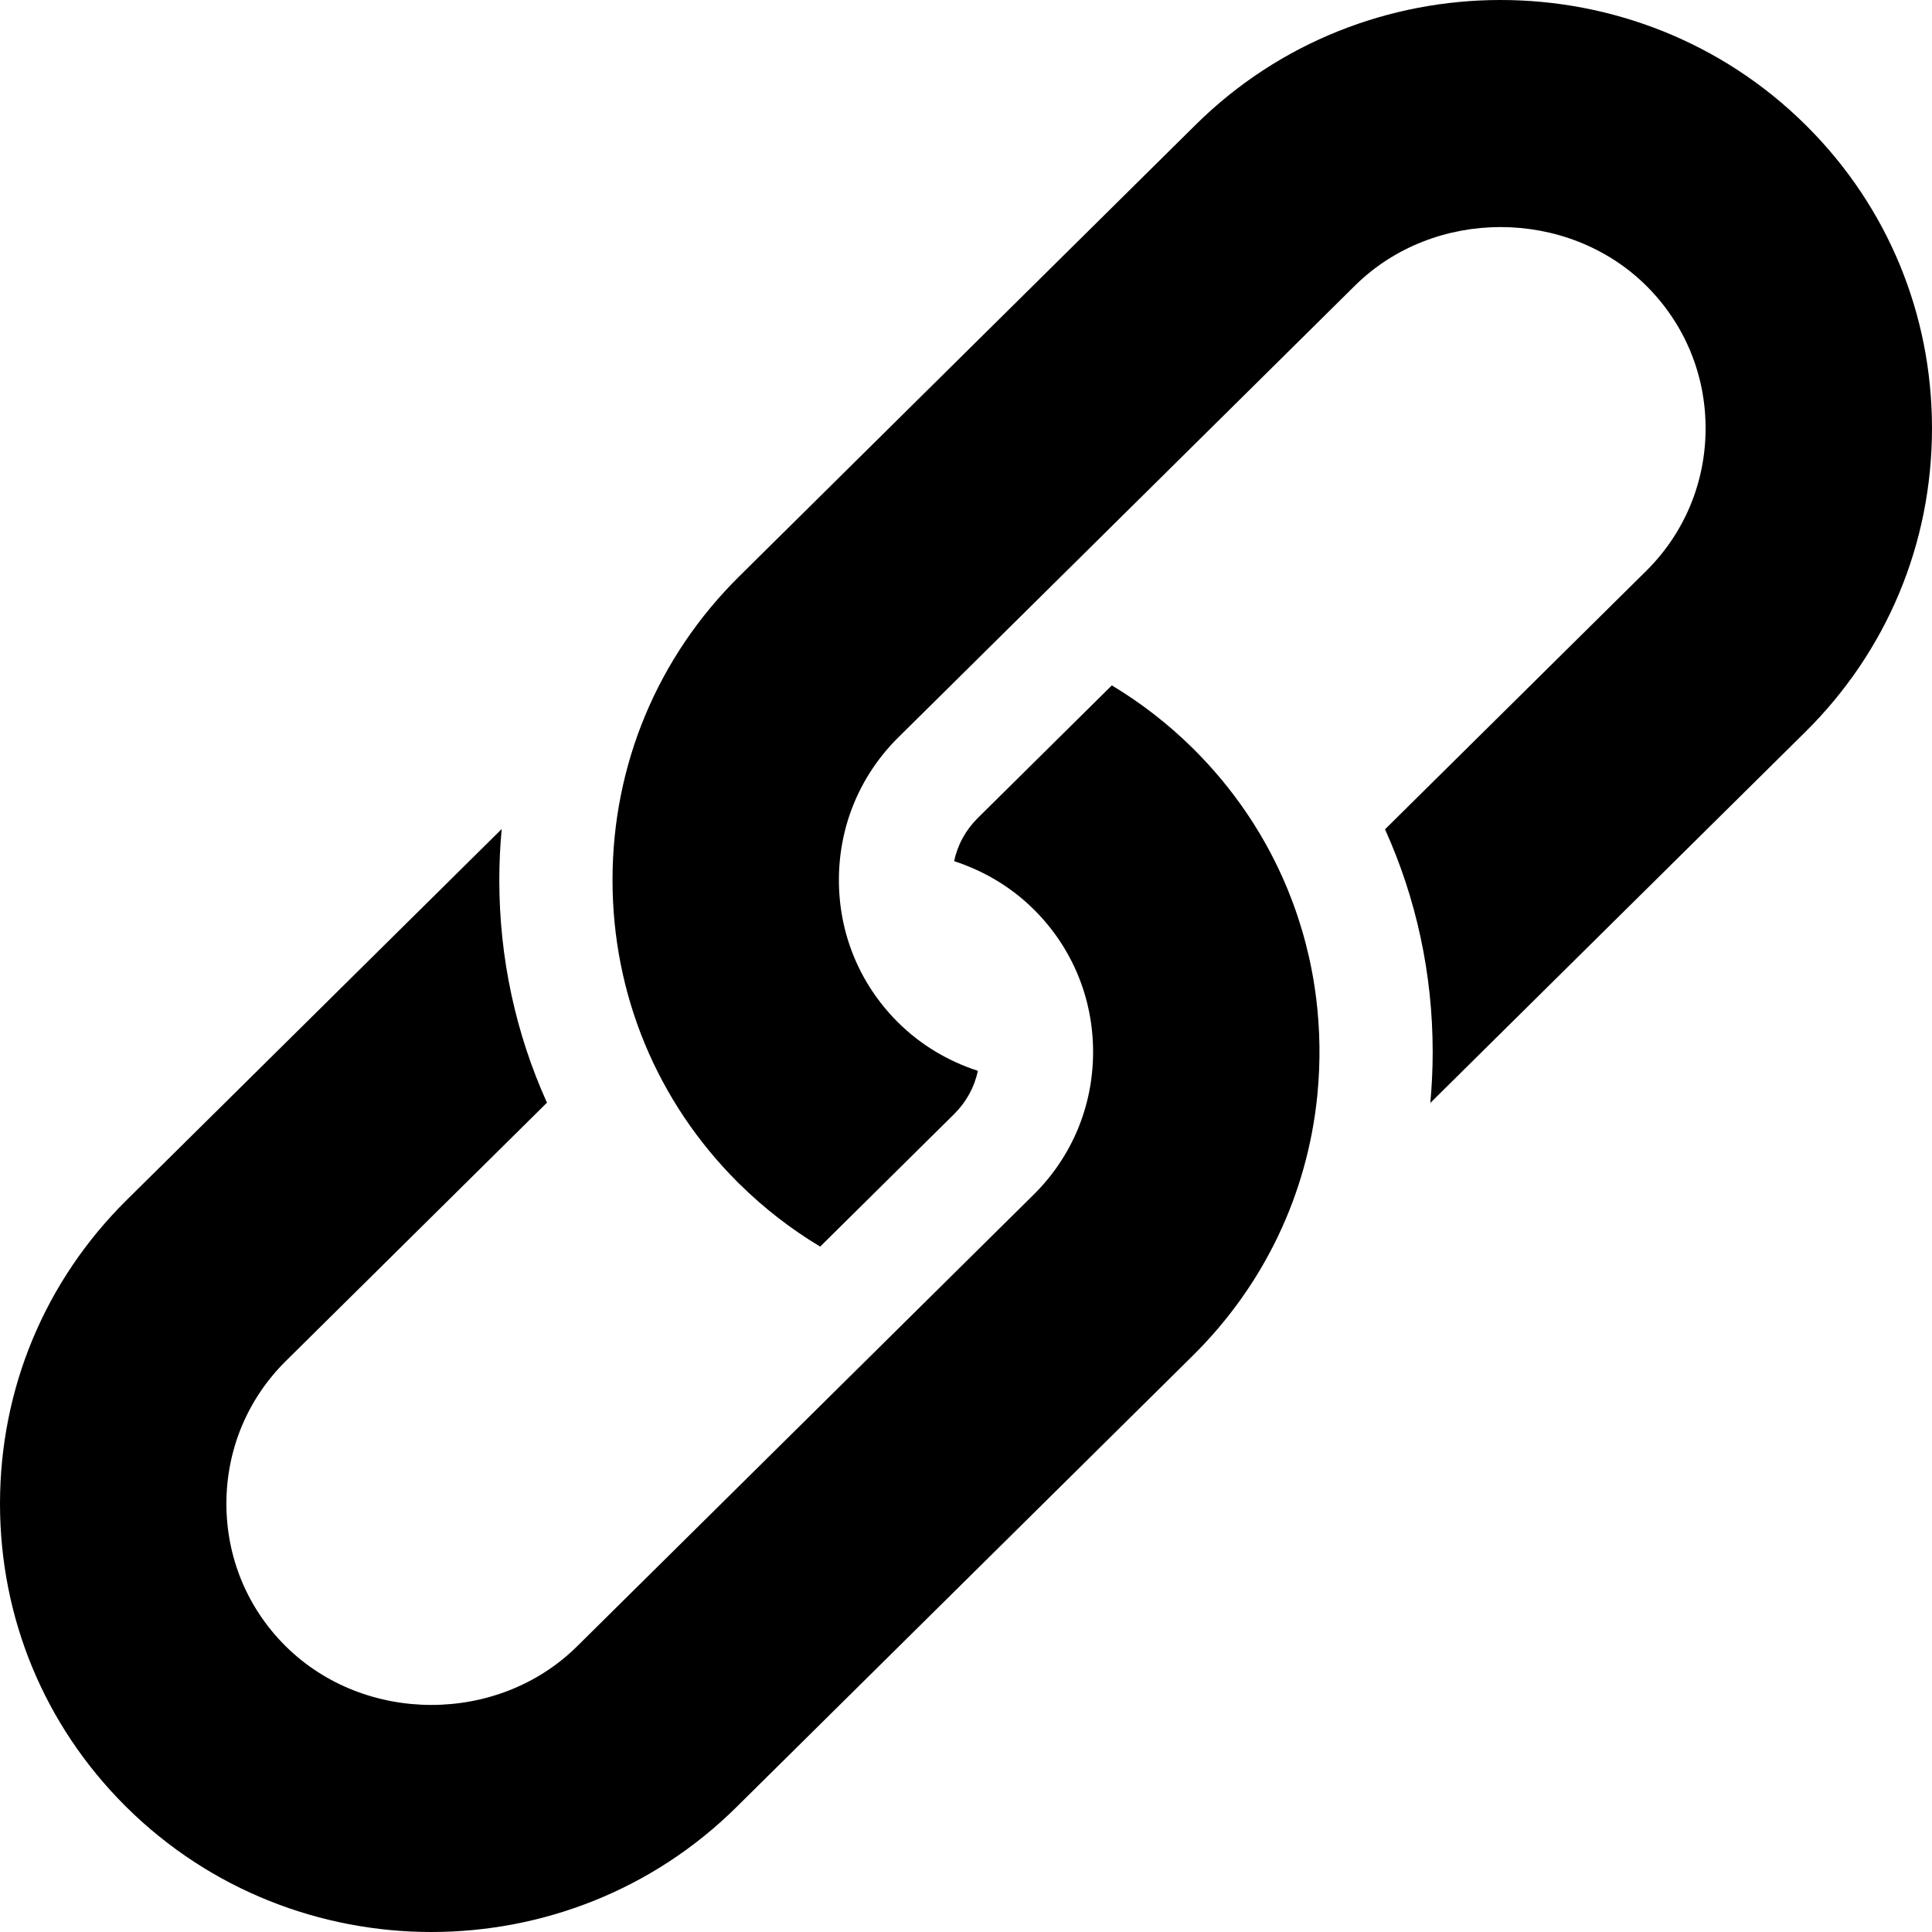 <svg enable-background="new 0 0 512.001 512.001" height="512" viewBox="0 0 512.001 512.001" width="512" xmlns="http://www.w3.org/2000/svg">
      <path d="m349.168 289.62c.779-8.289.665-16.664-.348-24.928-1.222-9.935-3.738-19.563-7.458-28.694-.464-1.137-.943-2.268-1.444-3.389-5.563-12.458-13.417-23.915-23.353-33.849-.143-.143-.289-.289-.434-.432-6.607-6.536-13.832-12.095-21.485-16.692l-35.473 35.094c-3.267 3.233-5.399 7.145-6.323 11.487 7.767 2.523 15.028 6.765 21.078 12.751l.205.205c10.063 10.061 15.585 23.467 15.548 37.748-.038 14.279-5.633 27.656-15.753 37.67l-121.008 119.716c-20.915 20.692-56.255 20.692-77.17 0l-.204-.204c-10.063-10.061-15.585-23.467-15.548-37.748.039-14.28 5.633-27.656 15.752-37.668l69.203-68.464c-8.272-18.293-12.633-38.307-12.632-59.003 0-4.543.217-9.051.632-13.517l-99.404 98.342c-21.634 21.404-33.549 49.976-33.549 80.452 0 30.273 11.753 58.664 33.115 80.018.143.143.29.29.434.433 44.546 44.07 117.027 44.07 161.574 0l121.009-119.717c18.886-18.684 30.362-42.831 32.974-68.939z"/>
      <path d="m195.869 313.672c6.607 6.536 13.832 12.095 21.485 16.692l35.473-35.094c3.267-3.232 5.4-7.145 6.323-11.487-7.767-2.522-15.029-6.765-21.079-12.752l-.205-.205c-10.063-10.061-15.584-23.467-15.547-37.747.038-14.279 5.633-27.658 15.753-37.67l121.009-119.716c20.915-20.691 56.254-20.691 77.168.001l.156.155c10.111 10.109 15.633 23.515 15.596 37.796-.039 14.28-5.633 27.656-15.753 37.669l-69.203 68.464c8.272 18.294 12.633 38.308 12.633 59.002 0 4.543-.217 9.051-.631 13.516l99.404-98.342c21.634-21.403 33.548-49.974 33.548-80.451 0-30.272-11.755-58.663-33.114-80.018-.144-.144-.289-.289-.435-.433-44.546-44.07-117.028-44.07-161.573 0l-121.007 119.718c-21.634 21.403-33.549 49.975-33.549 80.451 0 30.274 11.753 58.664 33.115 80.019.143.143.289.289.433.432z"/>
</svg>
